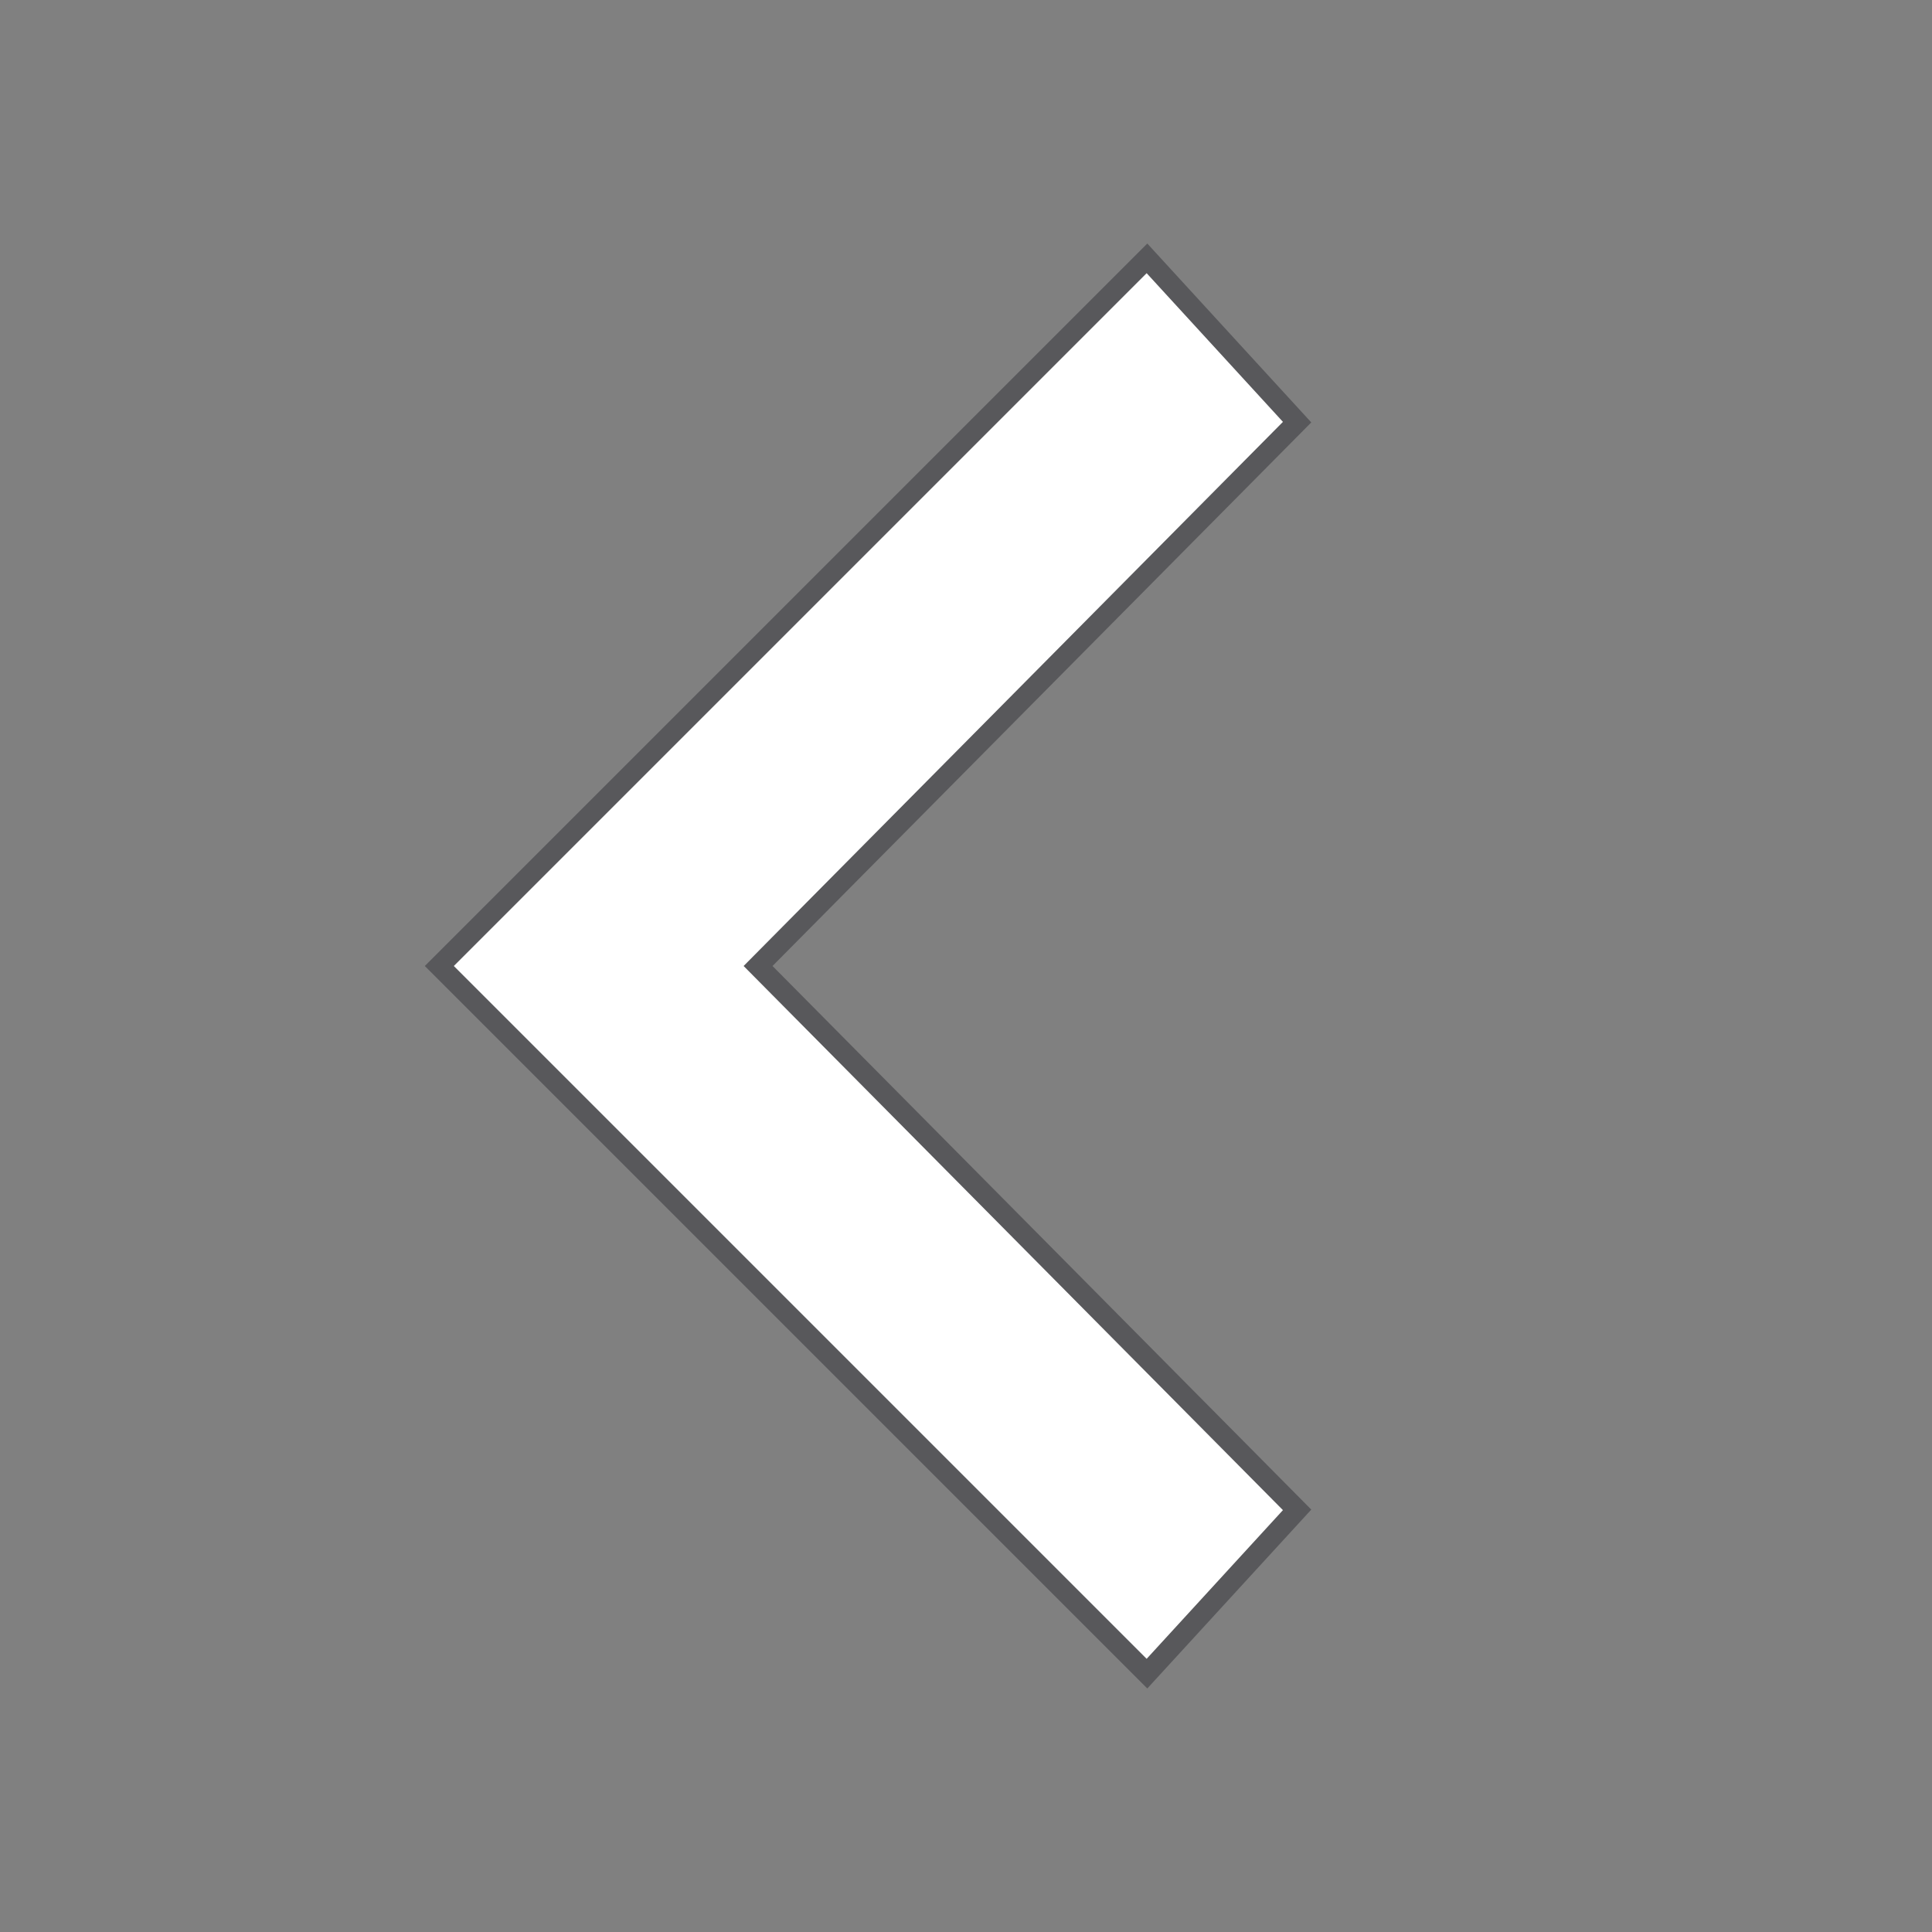 <?xml version="1.0" encoding="utf-8"?>
<!-- Generator: Adobe Illustrator 21.1.0, SVG Export Plug-In . SVG Version: 6.00 Build 0)  -->
<svg version="1.1" id="Layer_1" xmlns="http://www.w3.org/2000/svg" xmlns:xlink="http://www.w3.org/1999/xlink" x="0px" y="0px"
	 viewBox="0 0 40 40" style="enable-background:new 0 0 40 40;" xml:space="preserve">
<rect x="0" y="0" width="40" height="40" fill="#808080" stroke="none"/>
<style type="text/css">
	.st0{fill:#FFFFFF;stroke:#58585B;stroke-width:3.401;stroke-miterlimit:10;}
	.st1{fill:#FFFFFF;stroke:#FFFFFF;stroke-width:2.551;stroke-miterlimit:10;}
	.st2{fill:none;}
</style>
<path class="st0" d="M11.2,20L11.2,20L23.7,7.5l1.1,1.2L13.6,20l11.2,11.3l-1.1,1.2L11.2,20L11.2,20z"/>
<path class="st1" d="M11.2,20L11.2,20L23.7,7.5l1.1,1.2L13.6,20l11.2,11.3l-1.1,1.2L11.2,20L11.2,20z"/>
<rect class="st2" width="40" height="40"/>
</svg>

